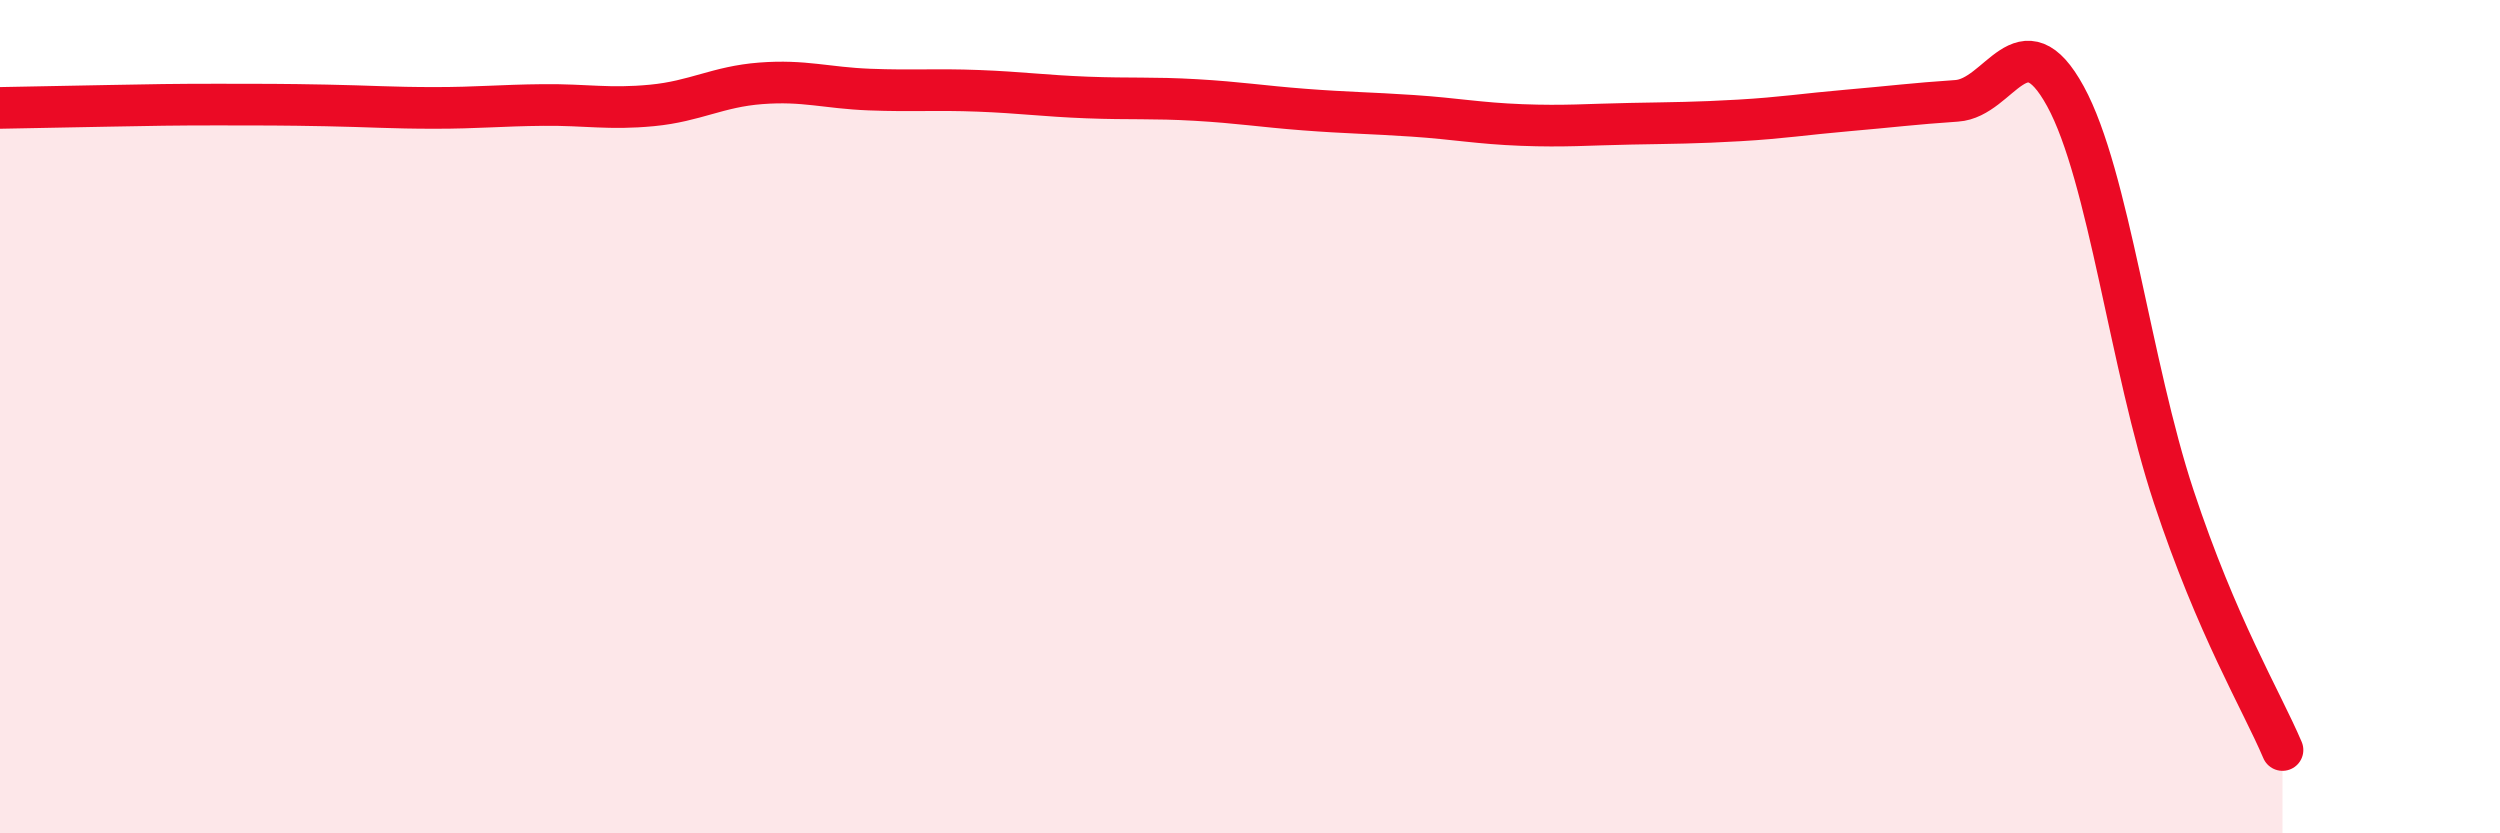 
    <svg width="60" height="20" viewBox="0 0 60 20" xmlns="http://www.w3.org/2000/svg">
      <path
        d="M 0,2.59 C 0.52,2.58 1.57,2.56 2.61,2.54 C 3.65,2.52 4.18,2.51 5.22,2.51 C 6.26,2.51 6.79,2.51 7.83,2.53 C 8.87,2.55 9.39,2.59 10.43,2.59 C 11.47,2.59 12,2.53 13.04,2.52 C 14.08,2.51 14.61,2.63 15.65,2.53 C 16.69,2.43 17.22,2.08 18.26,2 C 19.3,1.92 19.83,2.11 20.87,2.15 C 21.91,2.19 22.44,2.14 23.48,2.18 C 24.52,2.22 25.05,2.3 26.09,2.34 C 27.13,2.38 27.66,2.34 28.7,2.4 C 29.74,2.46 30.26,2.55 31.3,2.63 C 32.34,2.71 32.87,2.71 33.91,2.78 C 34.95,2.85 35.48,2.96 36.52,3 C 37.56,3.04 38.09,2.99 39.13,2.97 C 40.17,2.95 40.7,2.95 41.74,2.89 C 42.78,2.83 43.31,2.74 44.35,2.65 C 45.39,2.56 45.92,2.49 46.96,2.42 C 48,2.35 48.53,0.41 49.57,2.31 C 50.61,4.21 51.13,8.78 52.17,11.92 C 53.21,15.06 54.26,16.78 54.78,18L54.78 20L0 20Z"
        fill="#EB0A25"
        opacity="0.1"
        stroke-linecap="round"
        stroke-linejoin="round"
      />
      <path
        d="M 0,2.59 C 0.52,2.58 1.57,2.56 2.61,2.54 C 3.65,2.52 4.18,2.51 5.22,2.51 C 6.26,2.51 6.79,2.51 7.83,2.53 C 8.87,2.55 9.39,2.59 10.43,2.59 C 11.47,2.59 12,2.53 13.04,2.52 C 14.08,2.51 14.61,2.63 15.65,2.53 C 16.69,2.43 17.22,2.08 18.26,2 C 19.3,1.92 19.83,2.11 20.87,2.15 C 21.91,2.19 22.44,2.14 23.48,2.18 C 24.52,2.22 25.05,2.3 26.09,2.34 C 27.13,2.38 27.66,2.34 28.7,2.4 C 29.74,2.46 30.26,2.55 31.3,2.63 C 32.34,2.71 32.87,2.71 33.91,2.78 C 34.95,2.85 35.48,2.96 36.52,3 C 37.56,3.04 38.09,2.99 39.13,2.97 C 40.17,2.95 40.7,2.95 41.74,2.89 C 42.78,2.83 43.31,2.74 44.35,2.65 C 45.39,2.56 45.92,2.49 46.96,2.42 C 48,2.35 48.53,0.41 49.57,2.31 C 50.61,4.21 51.13,8.78 52.17,11.92 C 53.21,15.06 54.26,16.78 54.78,18"
        stroke="#EB0A25"
        stroke-width="1"
        fill="none"
        stroke-linecap="round"
        stroke-linejoin="round"
      />
    </svg>
  